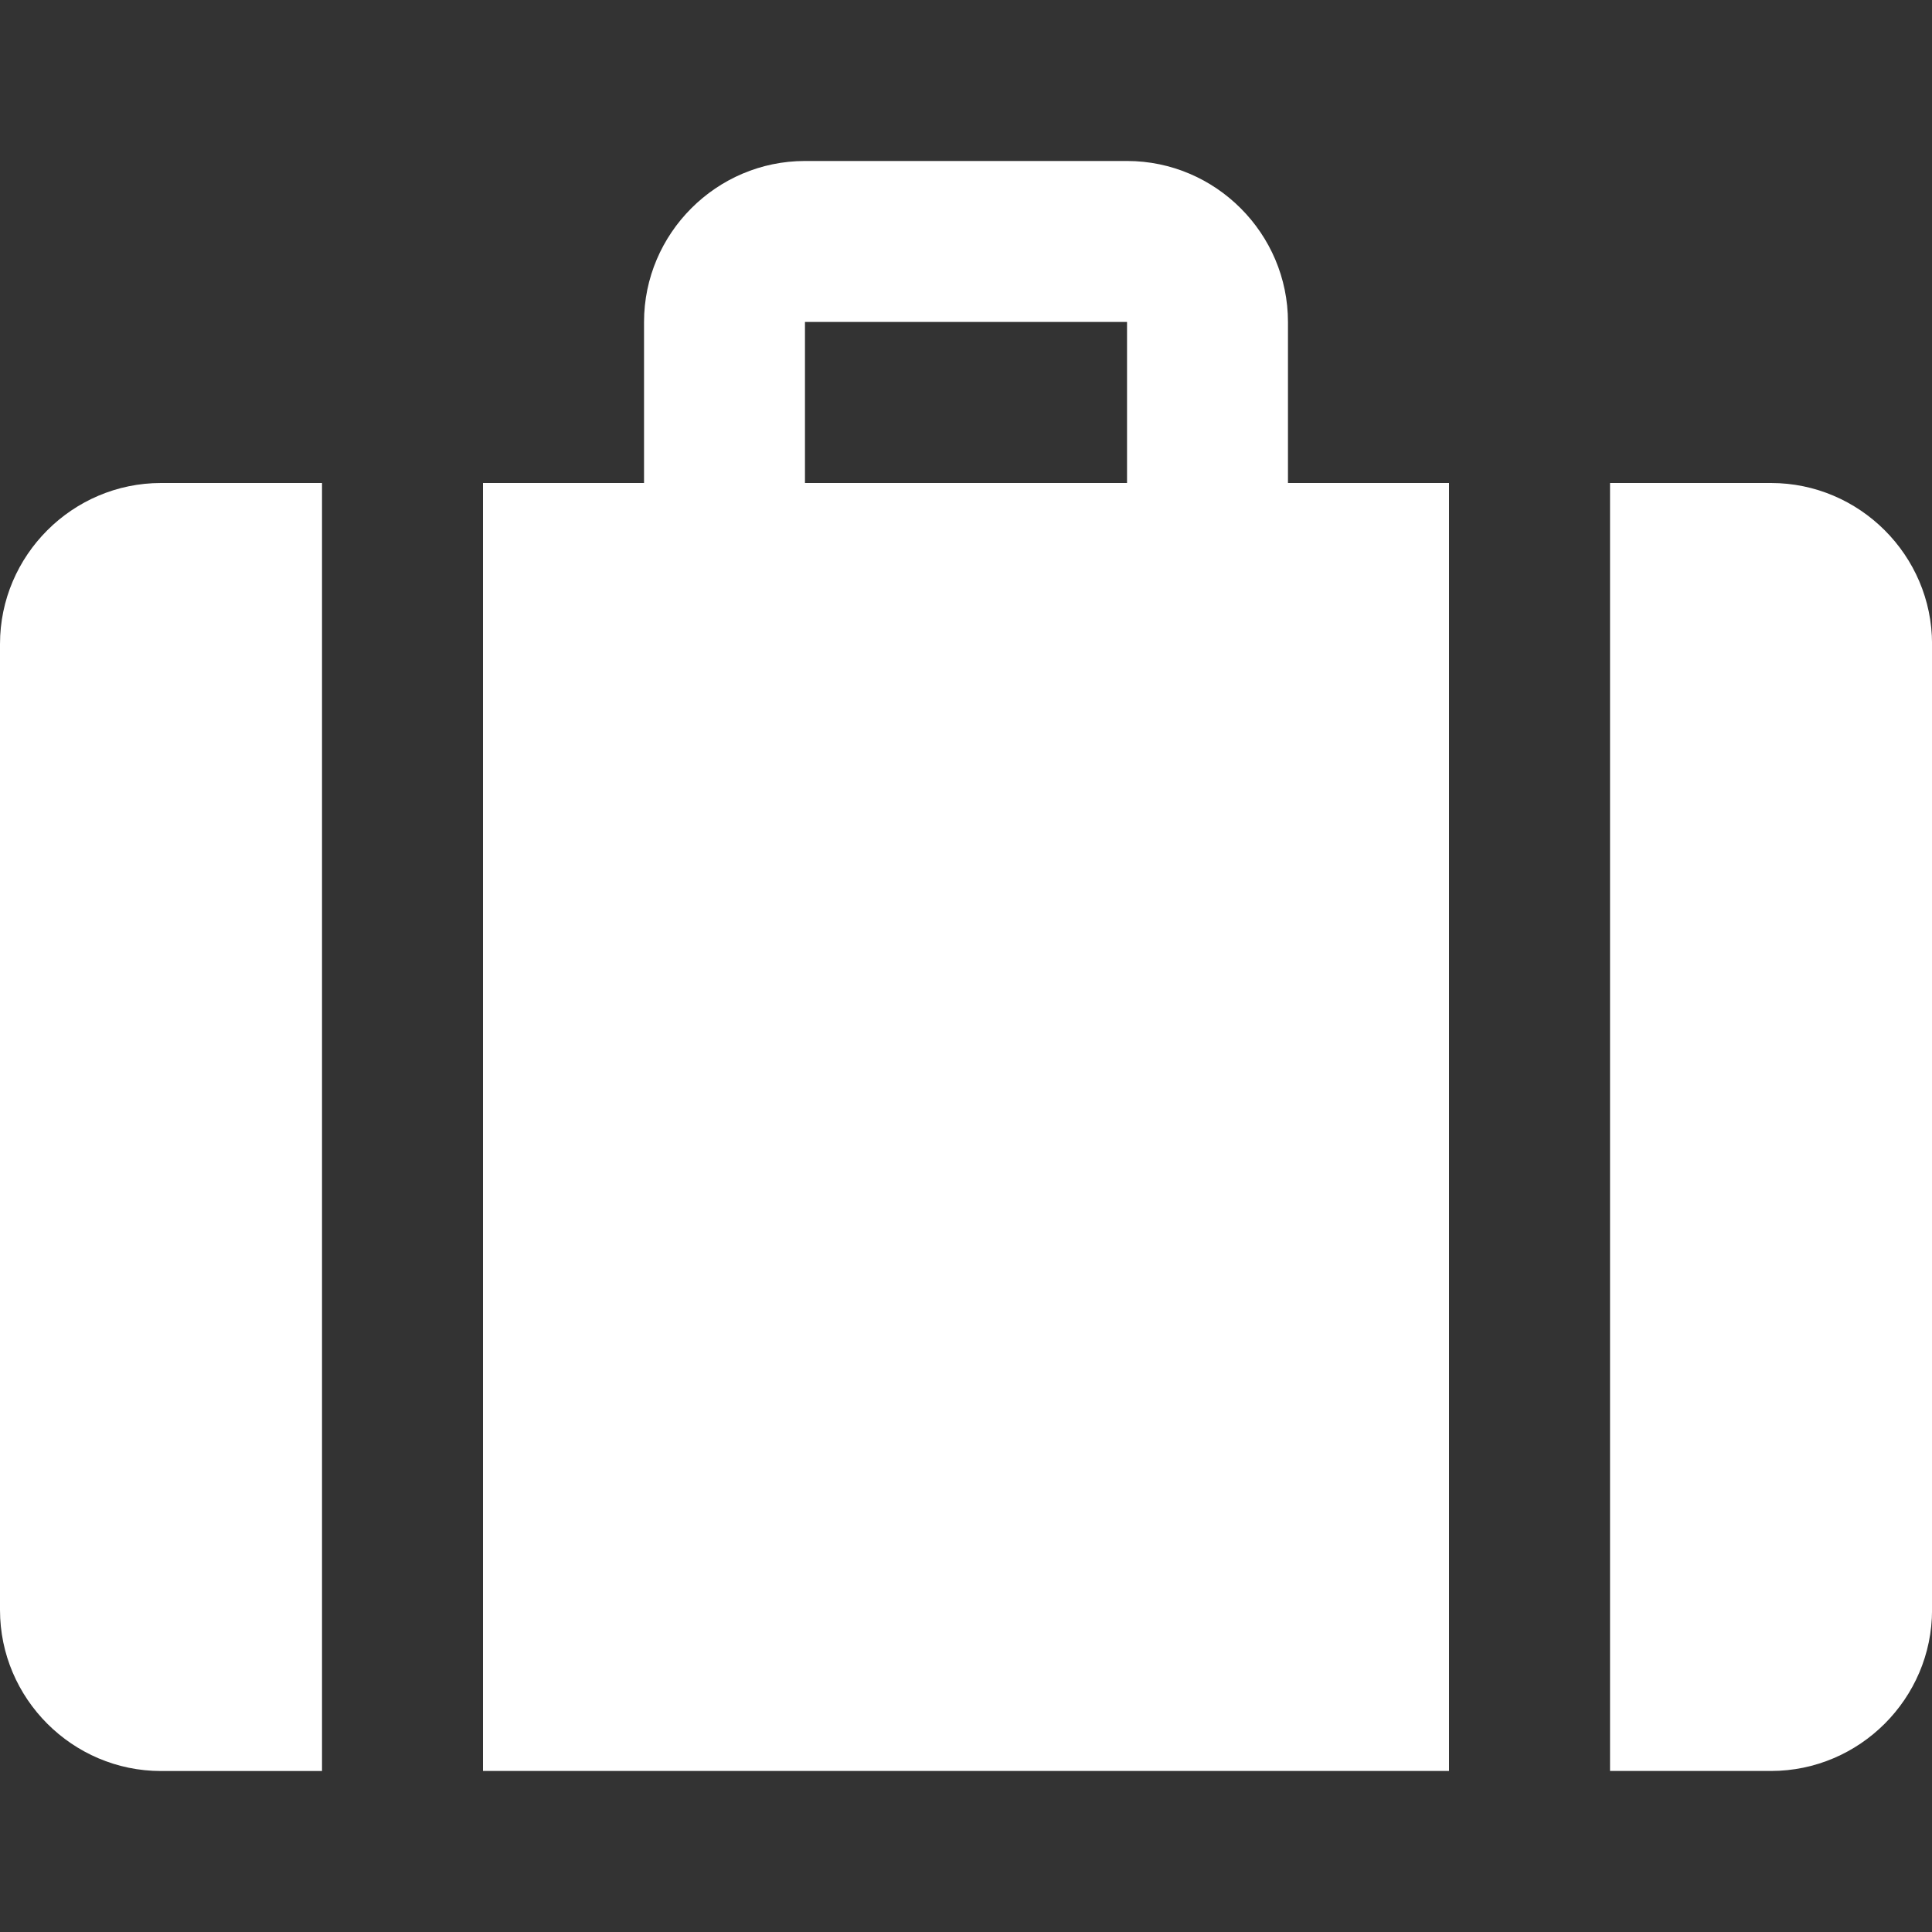<svg width="40" height="40" viewBox="0 0 40 40" fill="none" xmlns="http://www.w3.org/2000/svg">
<rect x="0" y="0" width="40" height="40" fill="#333333" stroke="none"/>
<g clip-path="url(#clip0_2010_18095)">
<path d="M36.667 10H33.334V36.666H36.667C38.5 36.666 40.001 35.166 40.001 33.333V13.332C40.001 11.5 38.5 10 36.667 10Z" fill="white"/>
<path d="M26.666 10V6.667C26.666 4.833 25.166 3.333 23.334 3.333H16.666C14.834 3.333 13.334 4.833 13.334 6.667V10H10V36.666H30V10H26.666ZM23.334 10H16.666V6.666H23.334V10Z" fill="white"/>
<path d="M3.333 10C1.5 10 0 11.5 0 13.333V33.333C0 35.166 1.5 36.667 3.333 36.667H6.667V10H3.333Z" fill="white"/>
</g>
<defs>
<clipPath id="clip0_2010_18095">
<rect width="40" height="40" fill="white"/>
</clipPath>
</defs>
</svg>
